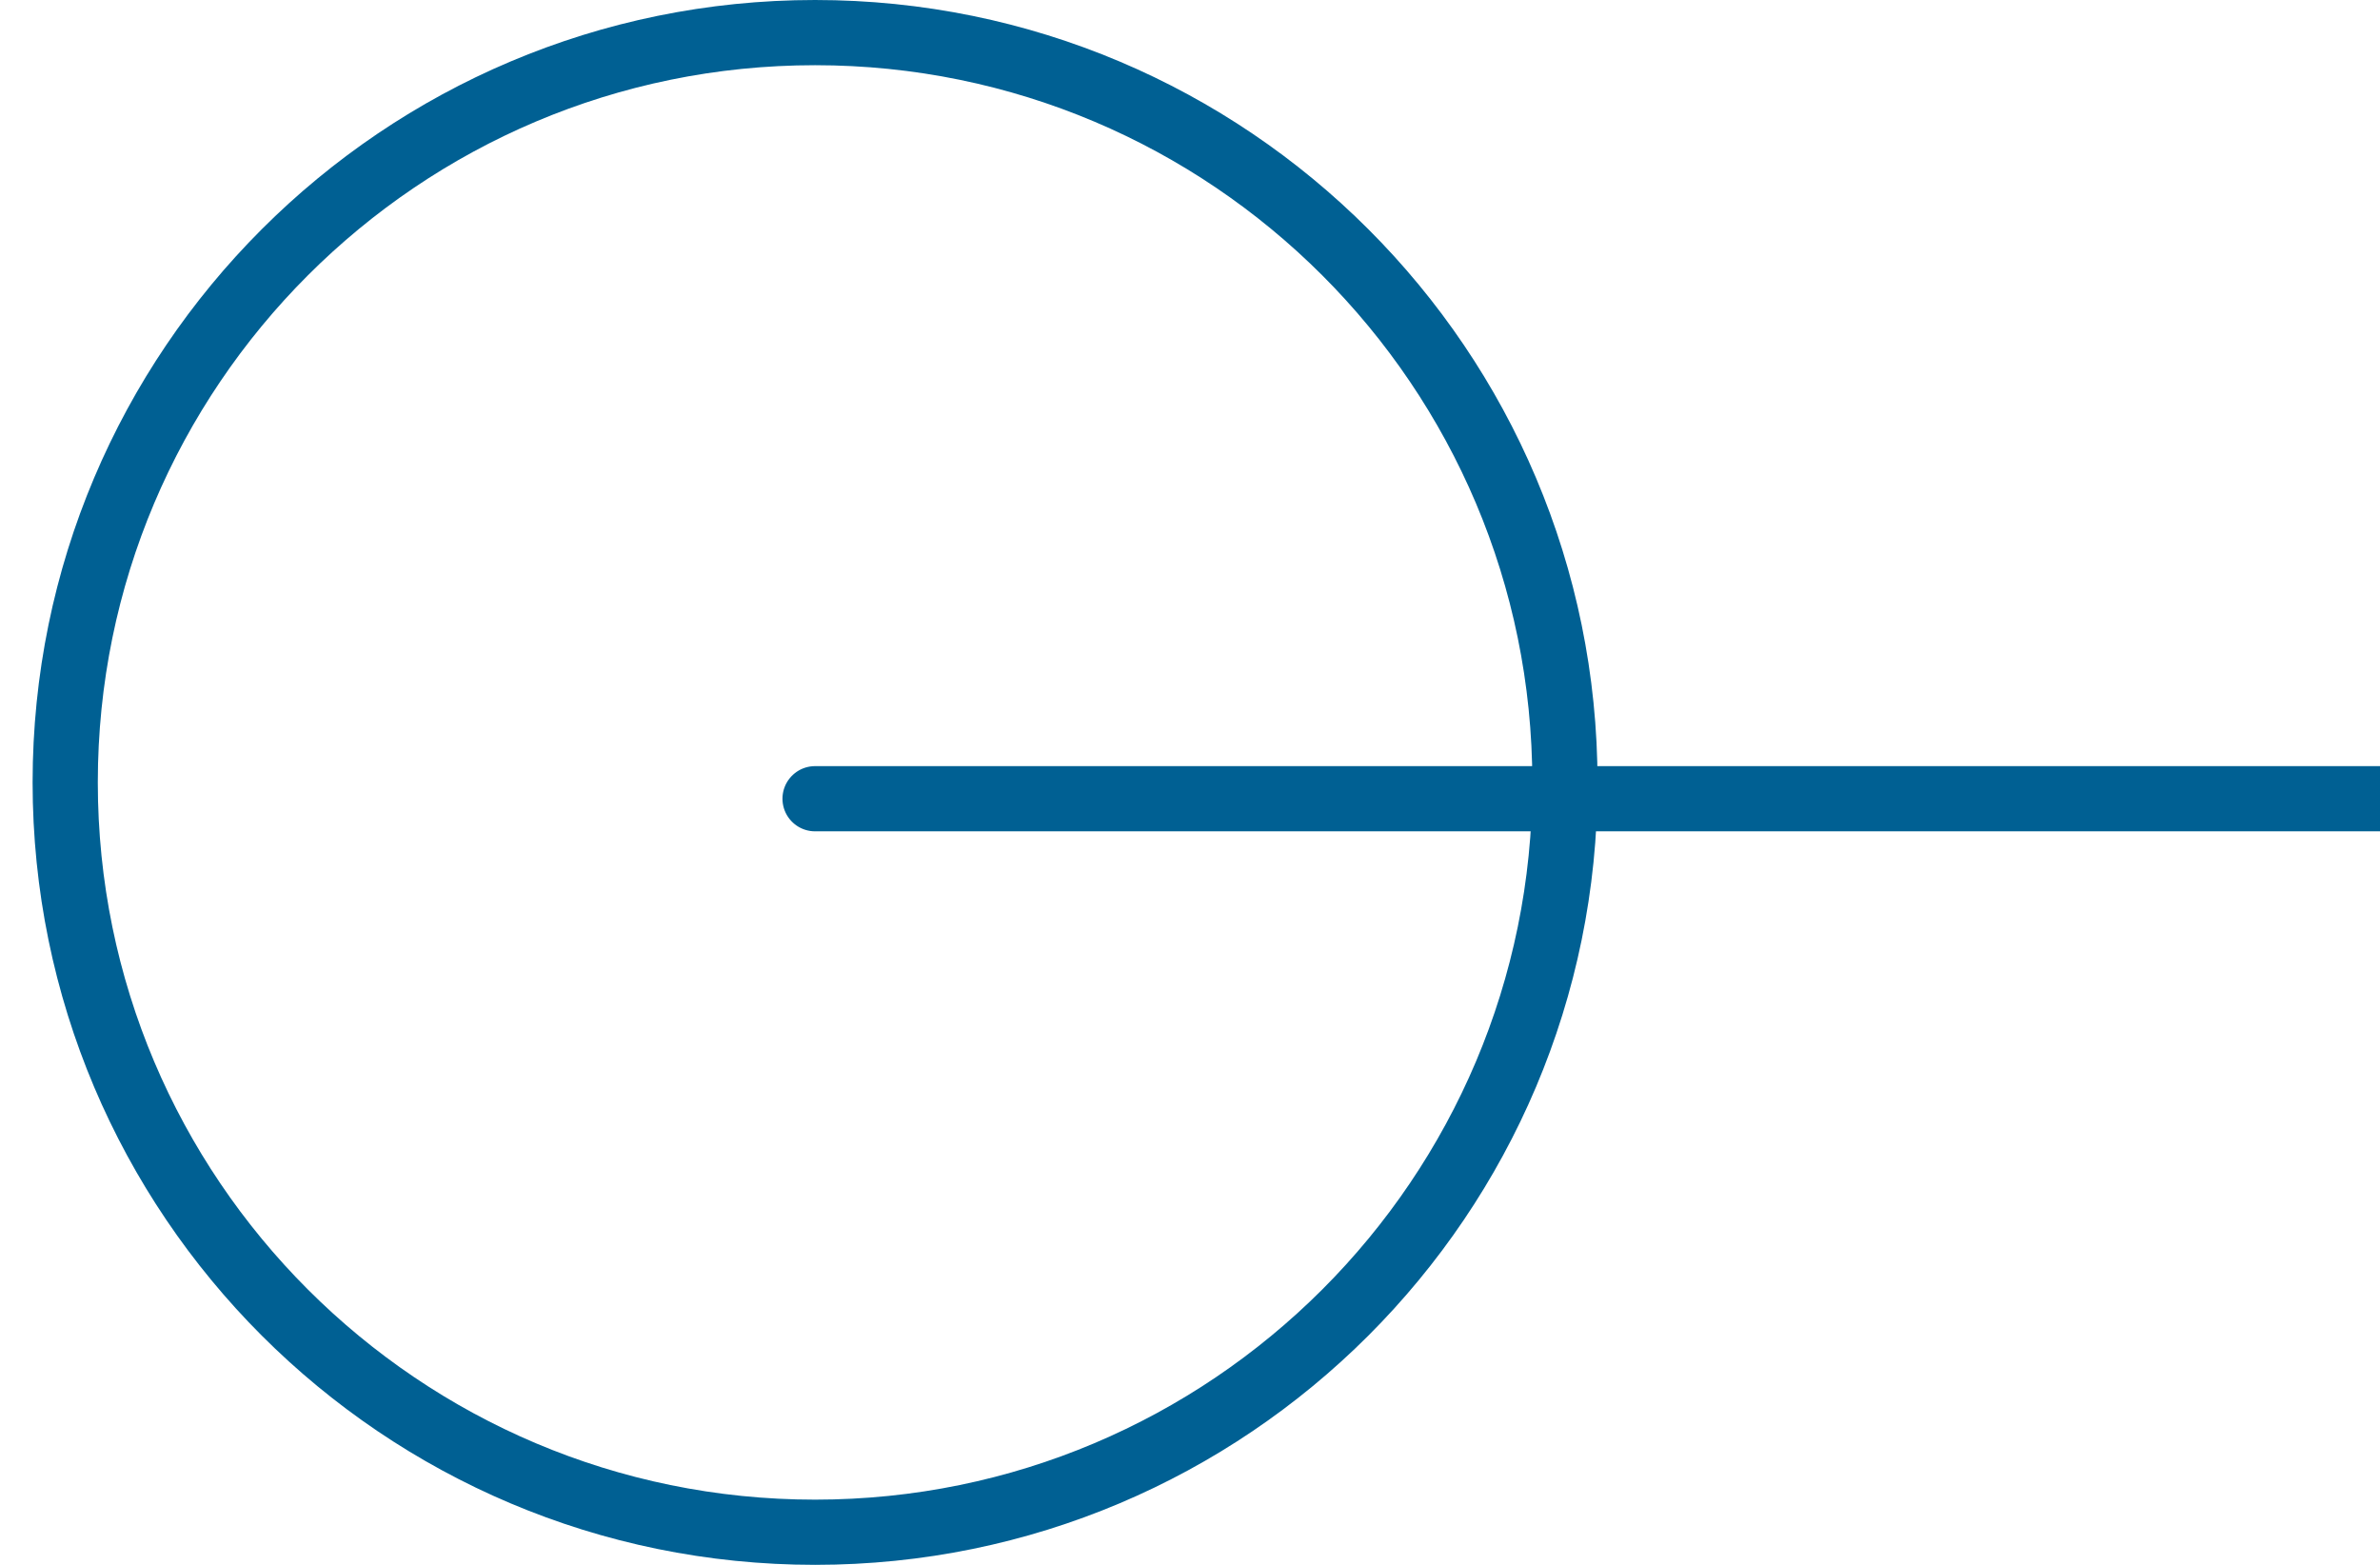 <?xml version="1.0" encoding="UTF-8"?>
<svg xmlns="http://www.w3.org/2000/svg" version="1.1" viewBox="0 0 73 48">
  <defs>
    <style>
      .cls-1, .cls-2, .cls-3 {
        fill: none;
      }

      .cls-2, .cls-3 {
        stroke: #006093;
        stroke-width: 2px;
      }

      .cls-3 {
        stroke-linecap: round;
      }
    </style>
  </defs>
  <!-- Generator: Adobe Illustrator 28.6.0, SVG Export Plug-In . SVG Version: 1.2.0 Build 709)  -->
  <g>
    <g id="Livello_1">
      <g id="Componente_3_32">
        <g id="Rettangolo_203">
          <path class="cls-1" d="M49,24h0c0,13.3-10.7,24-24,24h0c-13.3,0-24-10.7-24-24h0C1,10.7,11.7,0,25,0h0c13.3,0,24,10.7,24,24Z"/>
          <path class="cls-2" d="M48,24h0c0,12.7-10.3,23-23,23h0c-12.7,0-23-10.3-23-23h0c0-12.7,10.3-23,23-23h0c12.7,0,23,10.3,23,23Z"/>
        </g>
        <line id="Linea_81" class="cls-3" x1="25" y1="24.5" x2="73" y2="24.5"/>
      </g>
    </g>
  </g>
</svg>